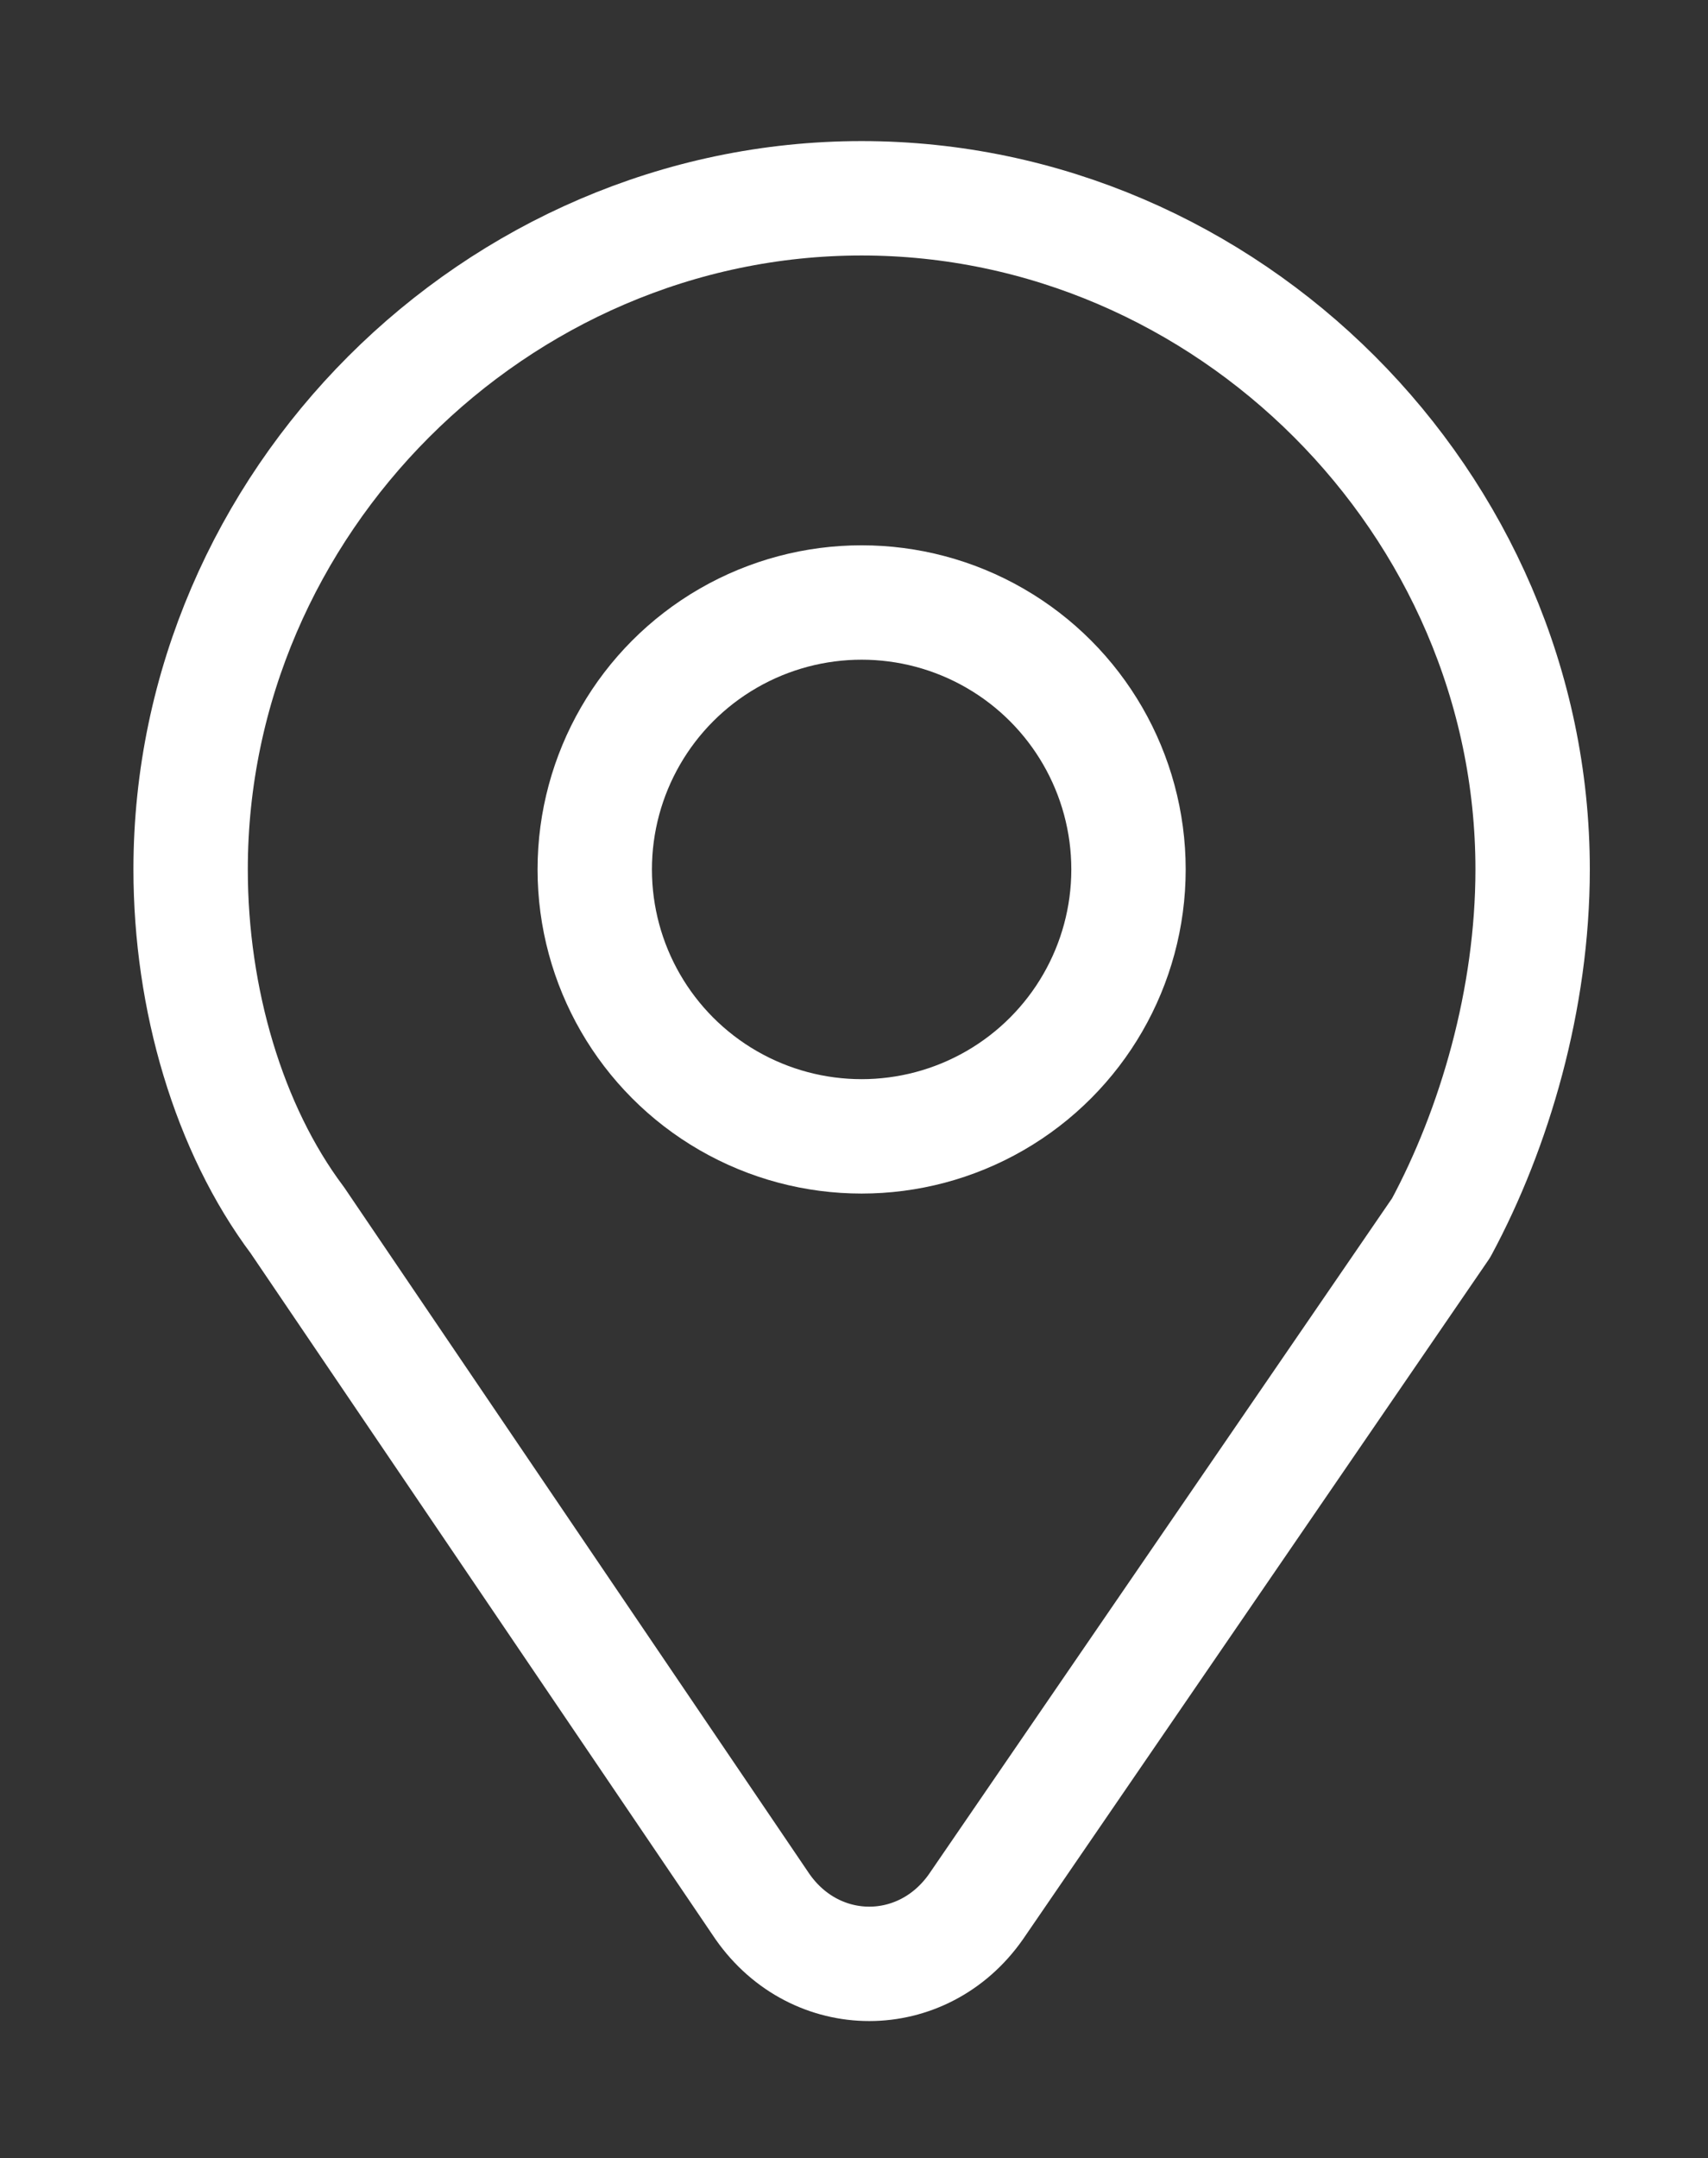 <svg enable-background="new 0 0 22.4 28.3" viewBox="0 0 22.4 28.3" xmlns="http://www.w3.org/2000/svg"><rect x="0" y="0" width="22.4" height="28.3" fill="#333333" stroke="none"/><g style="fill:none;stroke:#fff;stroke-width:1.5;stroke-linecap:round;stroke-linejoin:round;stroke-miterlimit:10"><circle cx="11.3" cy="11.4" r="3.5"/><path d="m20.1 11.4c0-4.8-4-8.8-8.8-8.8s-8.8 4-8.8 8.8c0 1.7.5 3.4 1.4 4.6l6.1 9c.7 1 2.1 1 2.8 0l6.1-8.9c.7-1.3 1.2-3 1.2-4.7z"/></g></svg>